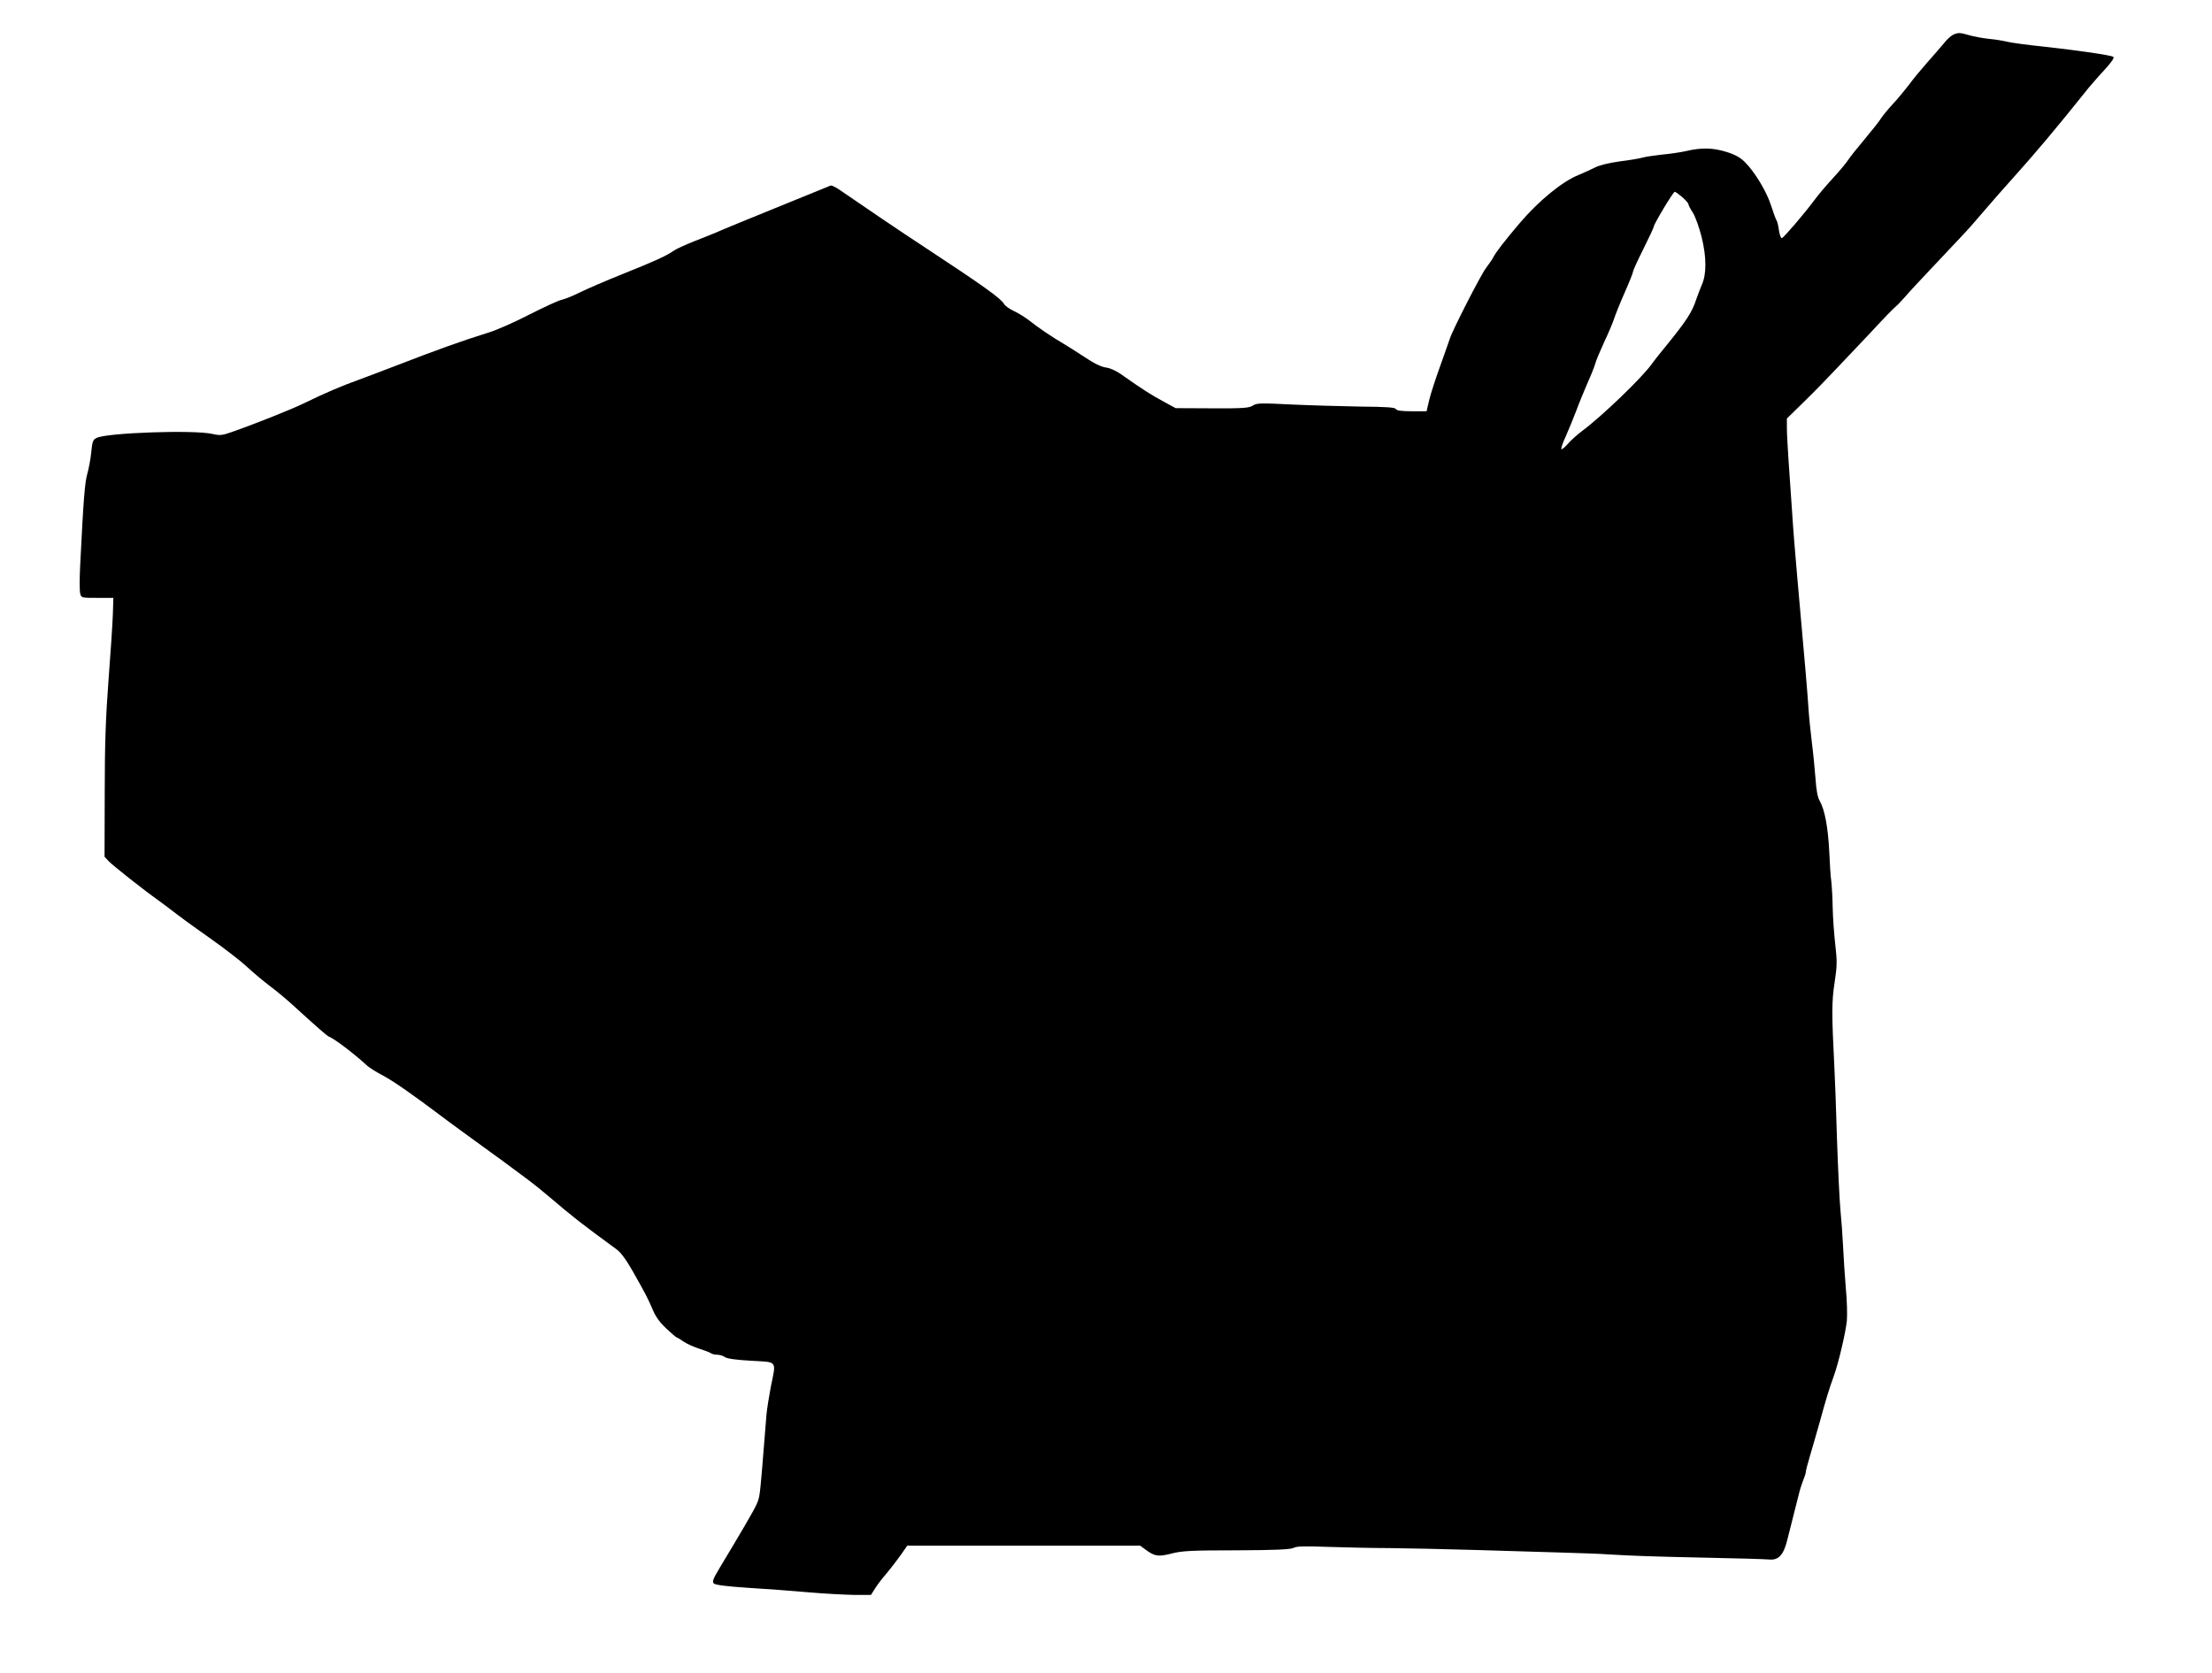 <?xml version="1.0" standalone="no"?>
<!DOCTYPE svg PUBLIC "-//W3C//DTD SVG 20010904//EN"
 "http://www.w3.org/TR/2001/REC-SVG-20010904/DTD/svg10.dtd">
<svg version="1.0" xmlns="http://www.w3.org/2000/svg"
 width="1280pt" height="968pt" viewBox="0 0 1280 968"
 preserveAspectRatio="xMidYMid meet">
<g transform="translate(0,968) scale(0.1,-0.1)"
fill="#000000" stroke="none">
<path d="M11304 9480 c-12 -5 -37 -27 -55 -50 -19 -23 -63 -74 -98 -113 -35
-40 -82 -96 -104 -127 -23 -30 -64 -80 -92 -110 -28 -30 -59 -68 -69 -83 -9
-16 -52 -70 -94 -120 -43 -51 -86 -105 -97 -122 -10 -16 -48 -62 -84 -101 -36
-39 -88 -99 -114 -135 -59 -79 -174 -213 -186 -217 -5 -2 -13 18 -17 45 -3 26
-10 53 -14 58 -4 6 -18 43 -31 84 -25 80 -94 196 -153 254 -25 25 -57 43 -103
57 -79 25 -146 27 -235 6 -35 -8 -99 -17 -143 -21 -44 -5 -93 -12 -110 -17
-16 -5 -76 -15 -132 -22 -65 -9 -118 -22 -145 -36 -24 -12 -65 -31 -92 -42
-94 -37 -231 -149 -341 -278 -89 -105 -139 -169 -155 -201 -7 -13 -26 -40 -41
-60 -29 -37 -194 -360 -209 -408 -5 -14 -29 -84 -55 -156 -26 -71 -55 -160
-64 -197 l-16 -68 -86 0 c-61 0 -88 4 -92 13 -3 9 -54 13 -203 14 -110 2 -289
7 -399 12 -179 9 -202 9 -225 -6 -21 -14 -55 -17 -236 -16 l-211 1 -68 37
c-71 38 -127 74 -232 148 -39 29 -76 46 -102 50 -28 3 -70 24 -124 60 -45 30
-101 65 -123 78 -62 36 -154 98 -199 135 -22 17 -62 42 -88 54 -26 12 -52 31
-57 41 -18 32 -117 103 -465 332 -114 74 -372 249 -489 330 -22 15 -45 26 -50
23 -6 -3 -101 -41 -211 -86 -236 -96 -408 -166 -450 -185 -16 -7 -73 -30 -125
-50 -52 -21 -106 -45 -120 -55 -44 -31 -110 -61 -295 -135 -100 -40 -213 -89
-251 -108 -38 -19 -85 -38 -104 -42 -19 -4 -103 -43 -186 -85 -83 -43 -189
-90 -235 -104 -152 -47 -310 -104 -524 -187 -88 -34 -194 -74 -235 -89 -90
-32 -197 -78 -305 -131 -75 -37 -296 -125 -429 -171 -51 -18 -65 -19 -108 -9
-104 24 -607 7 -668 -23 -22 -10 -26 -20 -32 -84 -4 -40 -15 -97 -23 -125 -14
-48 -22 -144 -41 -528 -4 -75 -4 -148 0 -163 6 -26 7 -26 99 -26 l93 0 -3 -97
c-2 -54 -13 -224 -25 -378 -16 -212 -22 -370 -22 -652 l-1 -371 25 -27 c23
-24 201 -165 283 -223 17 -13 42 -31 54 -40 81 -62 124 -94 253 -185 79 -56
174 -129 210 -163 36 -33 94 -82 130 -109 36 -27 93 -74 126 -104 159 -145
207 -186 217 -190 29 -10 144 -97 218 -165 14 -14 58 -41 98 -62 61 -33 167
-107 336 -234 36 -28 141 -104 280 -205 45 -32 75 -54 224 -165 26 -19 79 -62
118 -95 146 -124 179 -150 388 -303 28 -20 57 -60 96 -128 79 -140 85 -152
115 -221 18 -44 43 -77 81 -113 29 -27 56 -50 59 -50 3 0 21 -11 41 -25 20
-13 62 -32 92 -41 31 -10 60 -21 66 -26 5 -4 21 -8 35 -8 14 0 35 -6 45 -14
14 -9 66 -16 153 -21 154 -9 144 5 112 -153 -10 -54 -22 -126 -25 -162 -7 -84
-13 -156 -25 -310 -14 -162 -15 -169 -34 -210 -14 -32 -86 -155 -210 -361 -41
-68 -46 -83 -35 -93 9 -9 79 -17 199 -25 102 -6 259 -18 350 -26 91 -8 209
-14 262 -15 l98 0 24 38 c13 21 43 60 66 86 22 27 59 74 81 105 l39 56 674 0
674 0 31 -23 c53 -39 73 -42 149 -23 59 16 116 19 376 19 227 1 313 5 331 14
18 10 65 11 197 6 95 -3 256 -7 358 -7 102 -1 327 -6 500 -11 173 -5 398 -12
500 -15 102 -3 226 -7 275 -11 137 -8 242 -12 575 -19 168 -3 323 -8 346 -10
57 -6 86 27 108 120 17 69 44 176 67 265 6 25 18 60 25 78 8 18 14 39 14 46 0
7 11 48 24 92 13 43 38 131 56 194 36 132 55 194 81 265 28 77 69 253 76 321
3 34 1 119 -6 190 -6 71 -13 181 -16 244 -3 63 -10 156 -15 206 -5 51 -14 235
-20 410 -5 176 -12 362 -15 414 -16 314 -16 382 1 493 15 98 15 124 4 221 -7
61 -14 158 -15 216 -1 58 -5 125 -8 150 -4 25 -9 104 -12 175 -7 137 -26 240
-55 290 -12 20 -20 63 -24 125 -4 52 -13 147 -21 210 -8 63 -17 153 -20 200
-5 81 -19 248 -65 760 -11 124 -25 295 -30 380 -6 85 -15 216 -20 290 -5 74
-10 160 -10 192 l0 56 81 79 c44 43 97 96 117 117 21 22 62 65 92 96 30 31
111 117 180 190 109 117 138 147 173 178 4 4 22 23 40 43 17 21 88 97 157 170
69 73 142 151 163 173 52 55 63 68 143 161 37 44 109 125 159 181 132 147 248
284 443 528 19 22 60 70 93 105 39 43 55 67 48 72 -17 10 -193 36 -401 59 -97
10 -194 23 -215 29 -21 5 -67 13 -103 16 -36 4 -87 13 -114 21 -56 16 -63 16
-92 4z m-1569 -941 c19 -17 35 -35 35 -40 0 -5 11 -28 26 -50 14 -22 37 -86
51 -142 28 -114 29 -215 0 -277 -8 -19 -22 -56 -31 -81 -24 -75 -57 -126 -181
-278 -33 -40 -67 -83 -75 -95 -54 -78 -291 -306 -406 -391 -27 -20 -63 -53
-81 -73 -17 -20 -34 -34 -38 -31 -3 3 8 37 26 75 17 38 44 105 61 149 16 44
46 116 65 160 20 44 40 95 45 113 5 19 29 75 52 125 24 51 49 110 56 132 7 22
34 90 61 151 27 61 49 116 49 123 0 6 27 65 60 131 33 66 60 124 60 129 0 14
112 201 121 201 5 0 24 -14 44 -31z"/>
</g>
</svg>